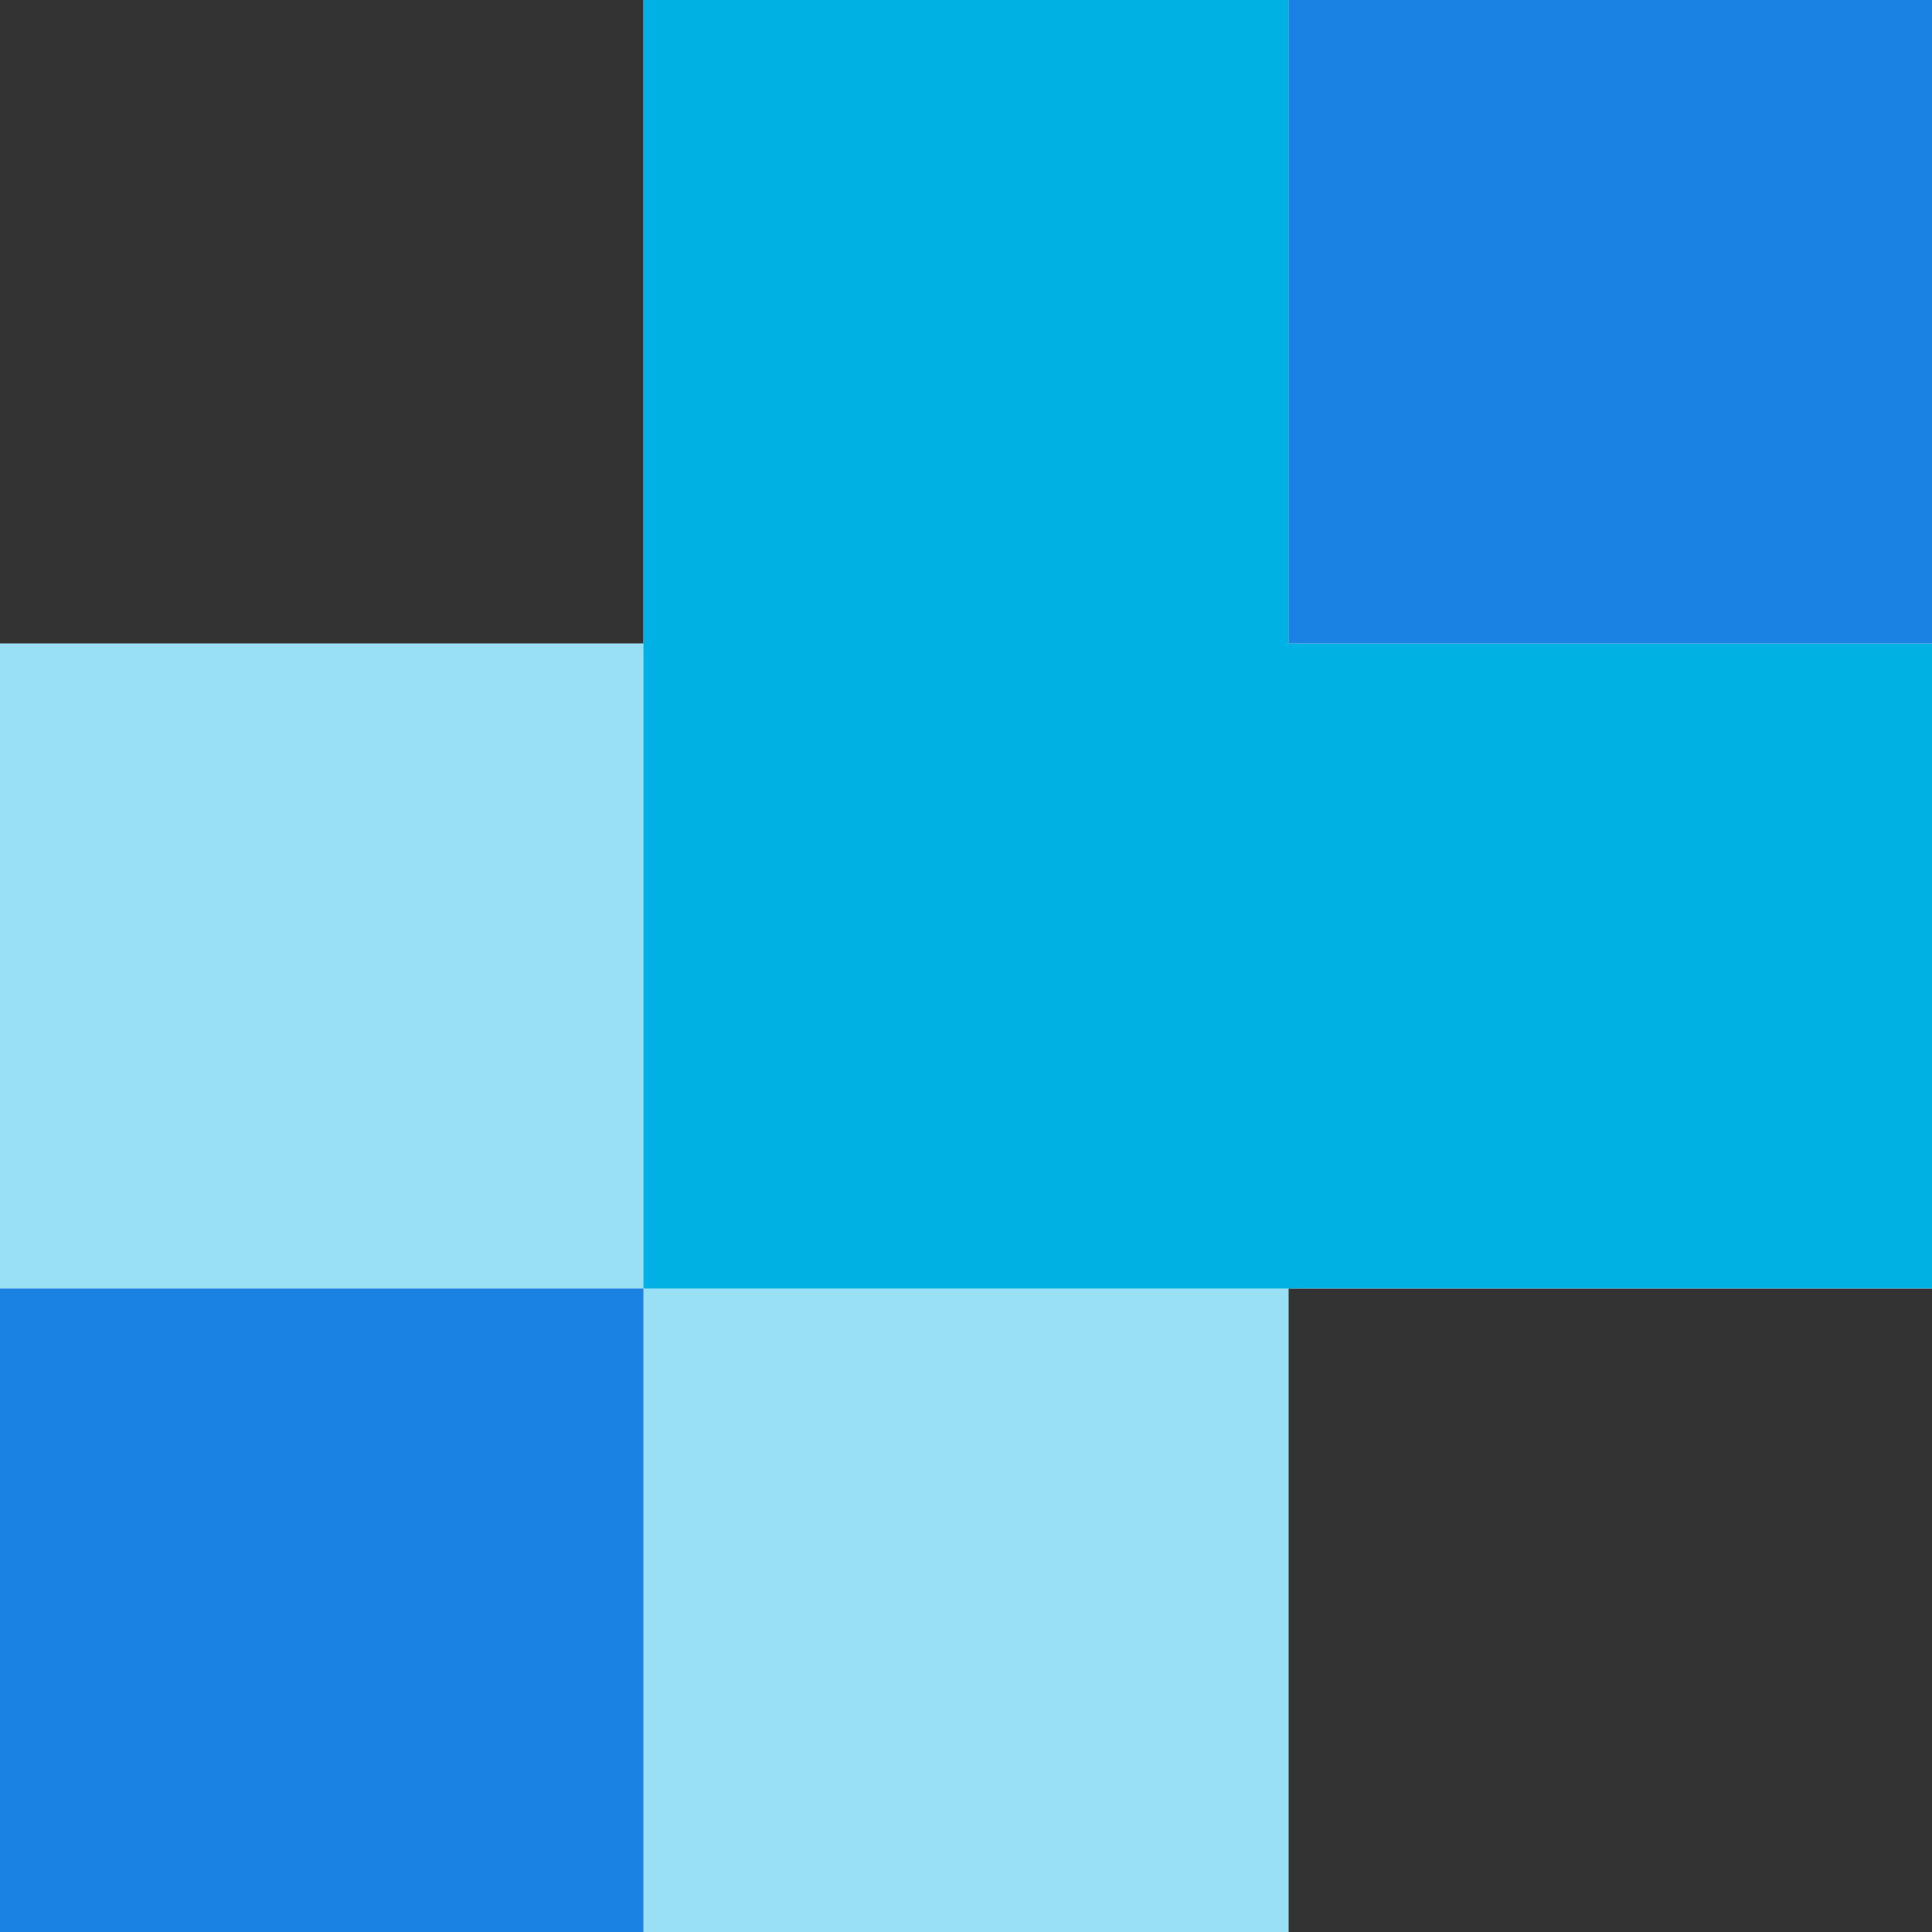 <svg id="Sendgrid_Small" data-name="Sendgrid Small" xmlns="http://www.w3.org/2000/svg" width="127.3" height="127.3" viewBox="0 0 127.3 127.3">
  <rect x="0" y="0" width="127.3" height="127.3" fill="#333333" stroke="none"/>
  <path id="Path_16994" data-name="Path 16994" d="M127.3,0H42.4V42.4H0v84.9H84.9V84.9h42.4Z" fill="#fff"/>
  <path id="Path_16995" data-name="Path 16995" d="M0,42.4V84.9H42.4v42.4H84.9V42.4Z" fill="#00b2e3" opacity="0.4"/>
  <path id="Path_16997" data-name="Path 16997" d="M0,84.9H42.4v42.4H0Z" fill="#1a82e2"/>
  <path id="Path_16998" data-name="Path 16998" d="M84.9,42.4V0H42.4V84.9h84.9V42.4Z" fill="#00b2e3"/>
  <path id="Path_16999" data-name="Path 16999" d="M84.9,0h42.4V42.4H84.9Z" fill="#1a82e2"/>
</svg>

